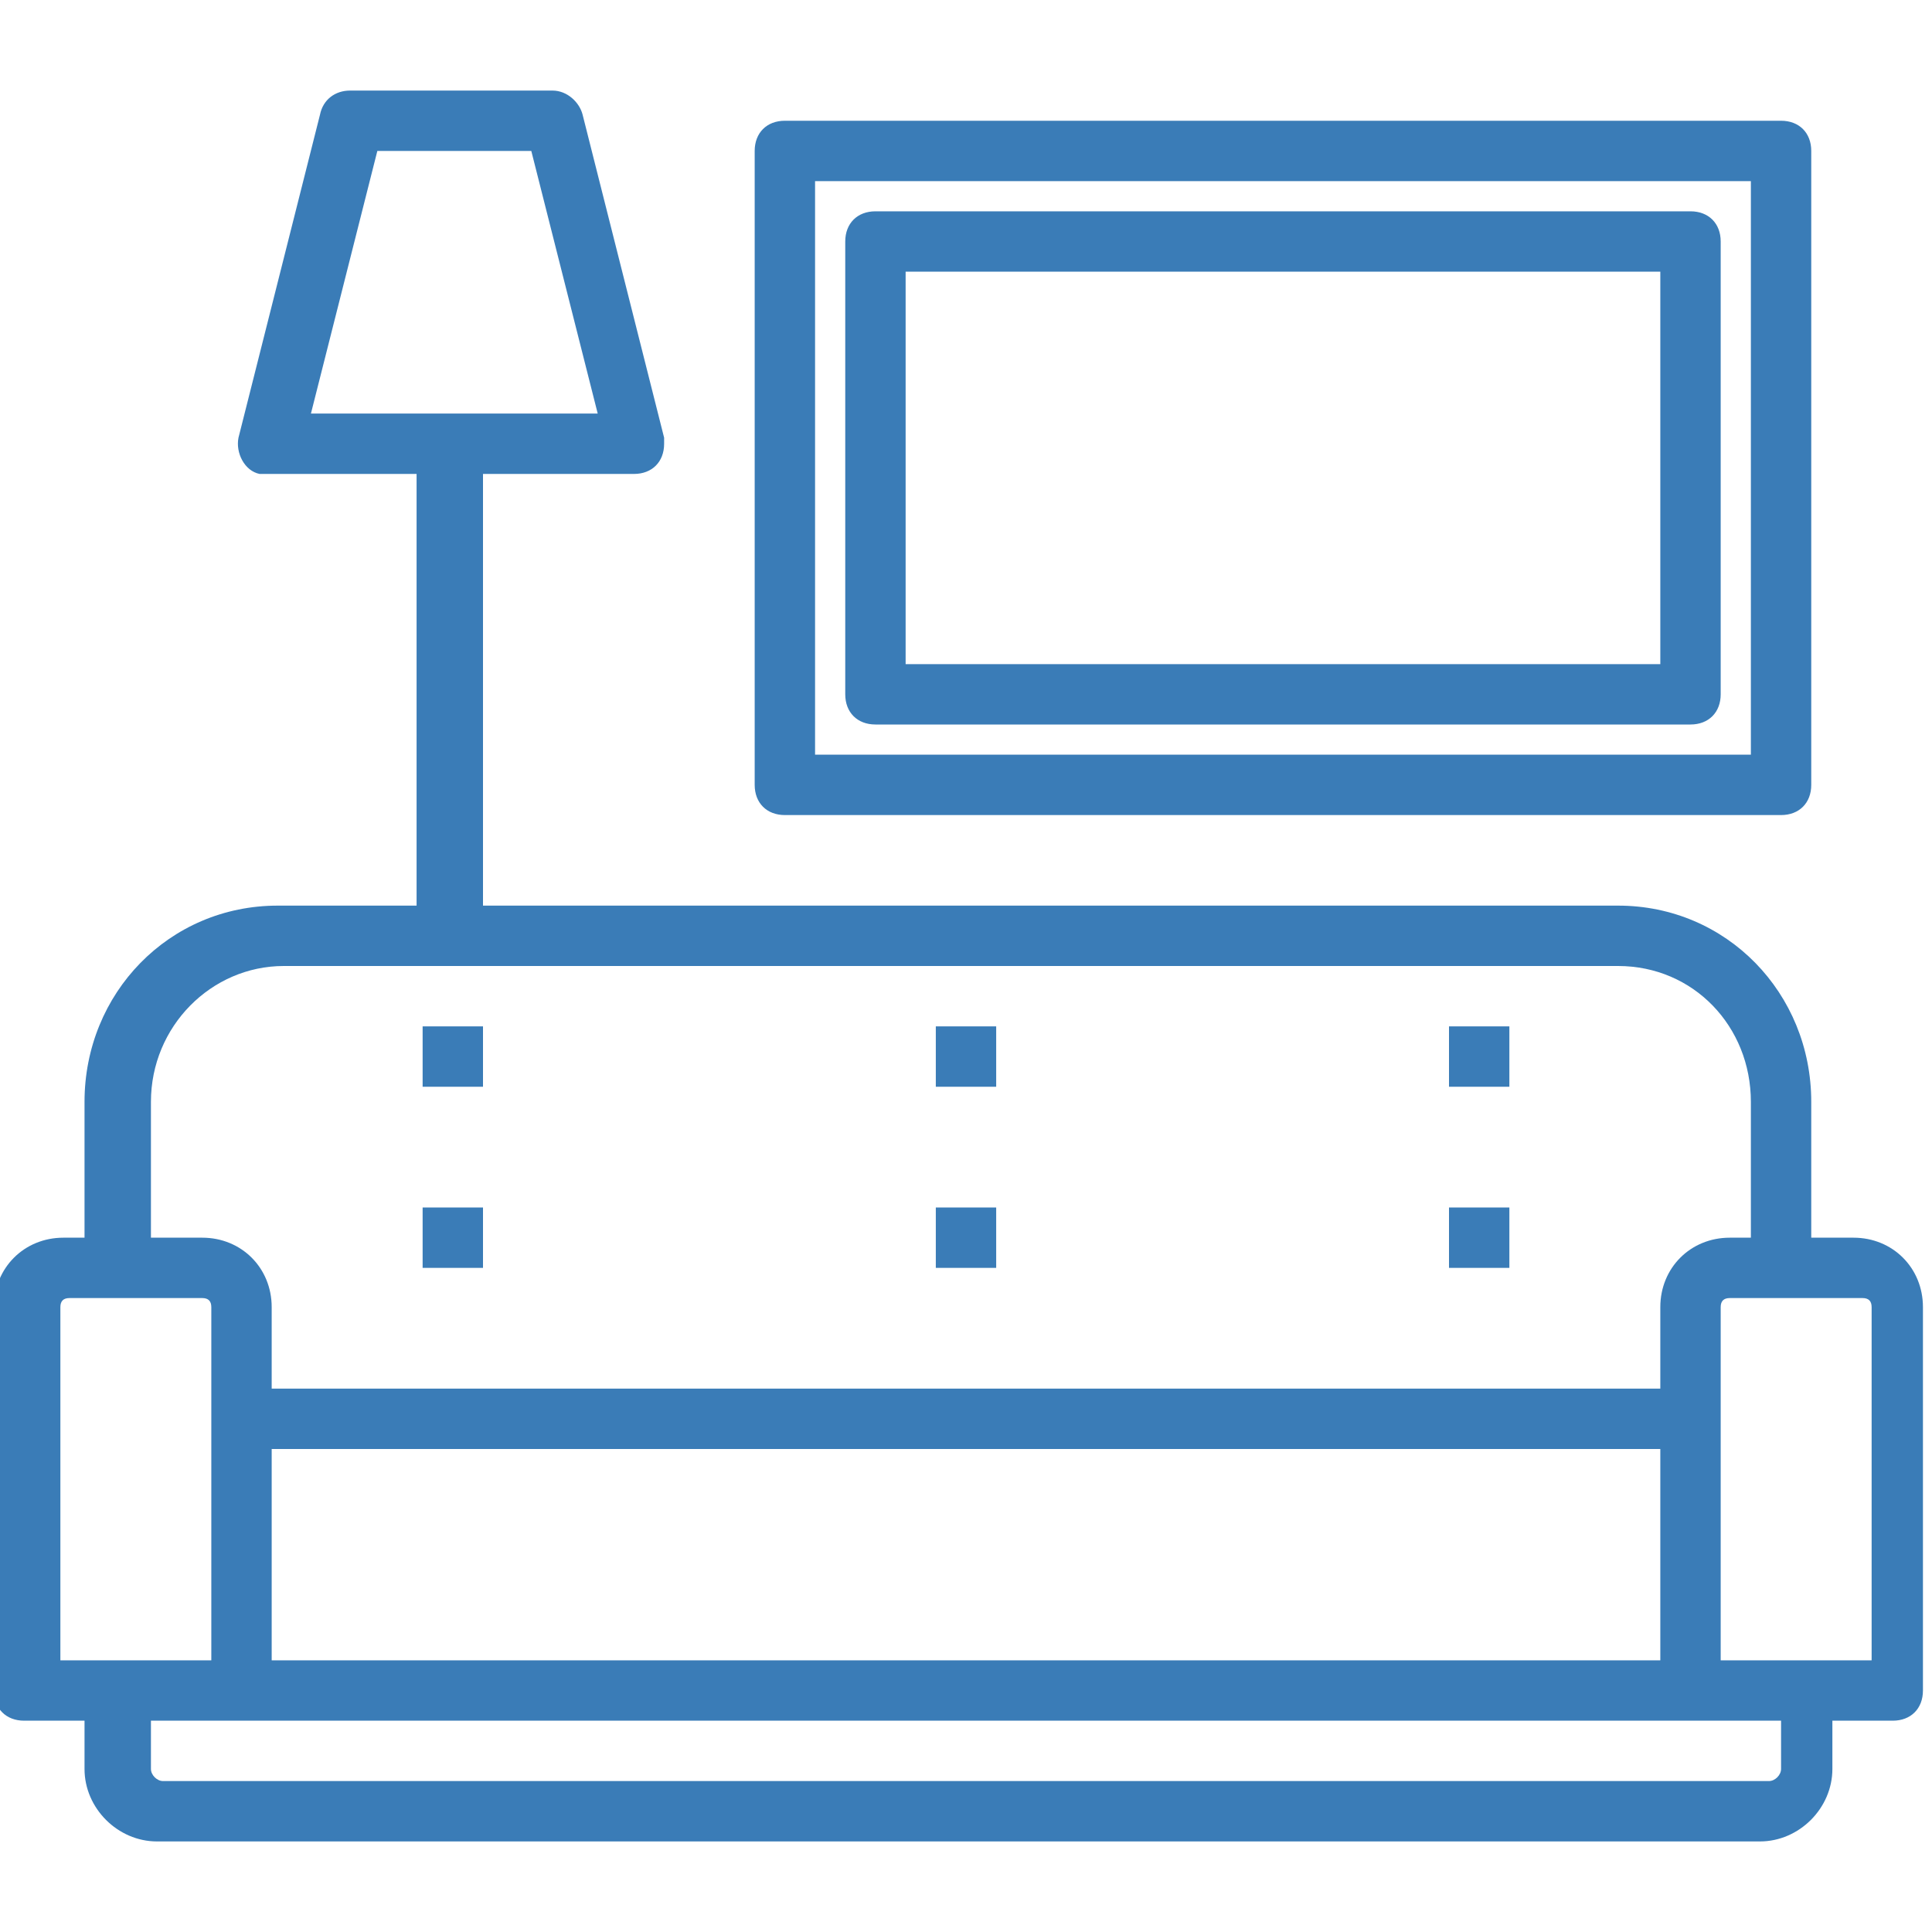 <?xml version="1.0" encoding="UTF-8"?> <svg xmlns="http://www.w3.org/2000/svg" id="_01-living_room" version="1.1" viewBox="0 0 64 64"><defs><style> .st0 { fill: #3a7cb7; } </style></defs><path class="st0" d="M61.7,41h-1.7v-4.5c0-3.6-2.8-6.5-6.4-6.5H16v-14.3h5c.6,0,1-.4,1-1,0,0,0-.2,0-.2l-2.7-10.7c-.1-.4-.5-.8-1-.8h-6.7c-.5,0-.9.3-1,.8l-2.7,10.7c-.1.5.2,1.1.7,1.2,0,0,.2,0,.2,0h5v14.3h-4.6c-3.6,0-6.4,2.9-6.4,6.5v4.5h-.7c-1.3,0-2.3,1-2.3,2.3v12.7c0,.6.4,1,1,1h2v1.6c0,1.3,1.1,2.4,2.4,2.4h53.1c1.3,0,2.4-1.1,2.4-2.4v-1.6h2c.6,0,1-.4,1-1v-12.7c0-1.3-1-2.3-2.3-2.3ZM10.3,13.7l2.2-8.7h5.1l2.2,8.7h-9.4ZM5,36.5c0-2.5,2-4.5,4.4-4.5h44.2c2.5,0,4.4,2,4.4,4.5v4.5h-.7c-1.3,0-2.3,1-2.3,2.3v2.7H9v-2.7c0-1.3-1-2.3-2.3-2.3h-1.7v-4.5ZM55,48v7H9v-7h46ZM2,55v-11.7c0-.2.1-.3.3-.3h4.4c.2,0,.3.1.3.3v11.7H2ZM59,58.6c0,.2-.2.4-.4.4H5.4c-.2,0-.4-.2-.4-.4v-1.6h54v1.6ZM62,55h-5v-11.7c0-.2.1-.3.3-.3h4.4c.2,0,.3.1.3.3v11.7Z"></path><rect class="st0" x="14" y="34" width="2" height="2"></rect><rect class="st0" x="14" y="40" width="2" height="2"></rect><rect class="st0" x="48" y="34" width="2" height="2"></rect><rect class="st0" x="48" y="40" width="2" height="2"></rect><rect class="st0" x="31" y="34" width="2" height="2"></rect><rect class="st0" x="31" y="40" width="2" height="2"></rect><path class="st0" d="M26,27h33c.6,0,1-.4,1-1V5c0-.6-.4-1-1-1H26c-.6,0-1,.4-1,1v21c0,.6.4,1,1,1ZM27,6h31v19h-31V6Z"></path><path class="st0" d="M56,7h-27c-.6,0-1,.4-1,1v15c0,.6.4,1,1,1h27c.6,0,1-.4,1-1V8c0-.6-.4-1-1-1ZM55,22h-25v-13h25v13Z"></path></svg> 